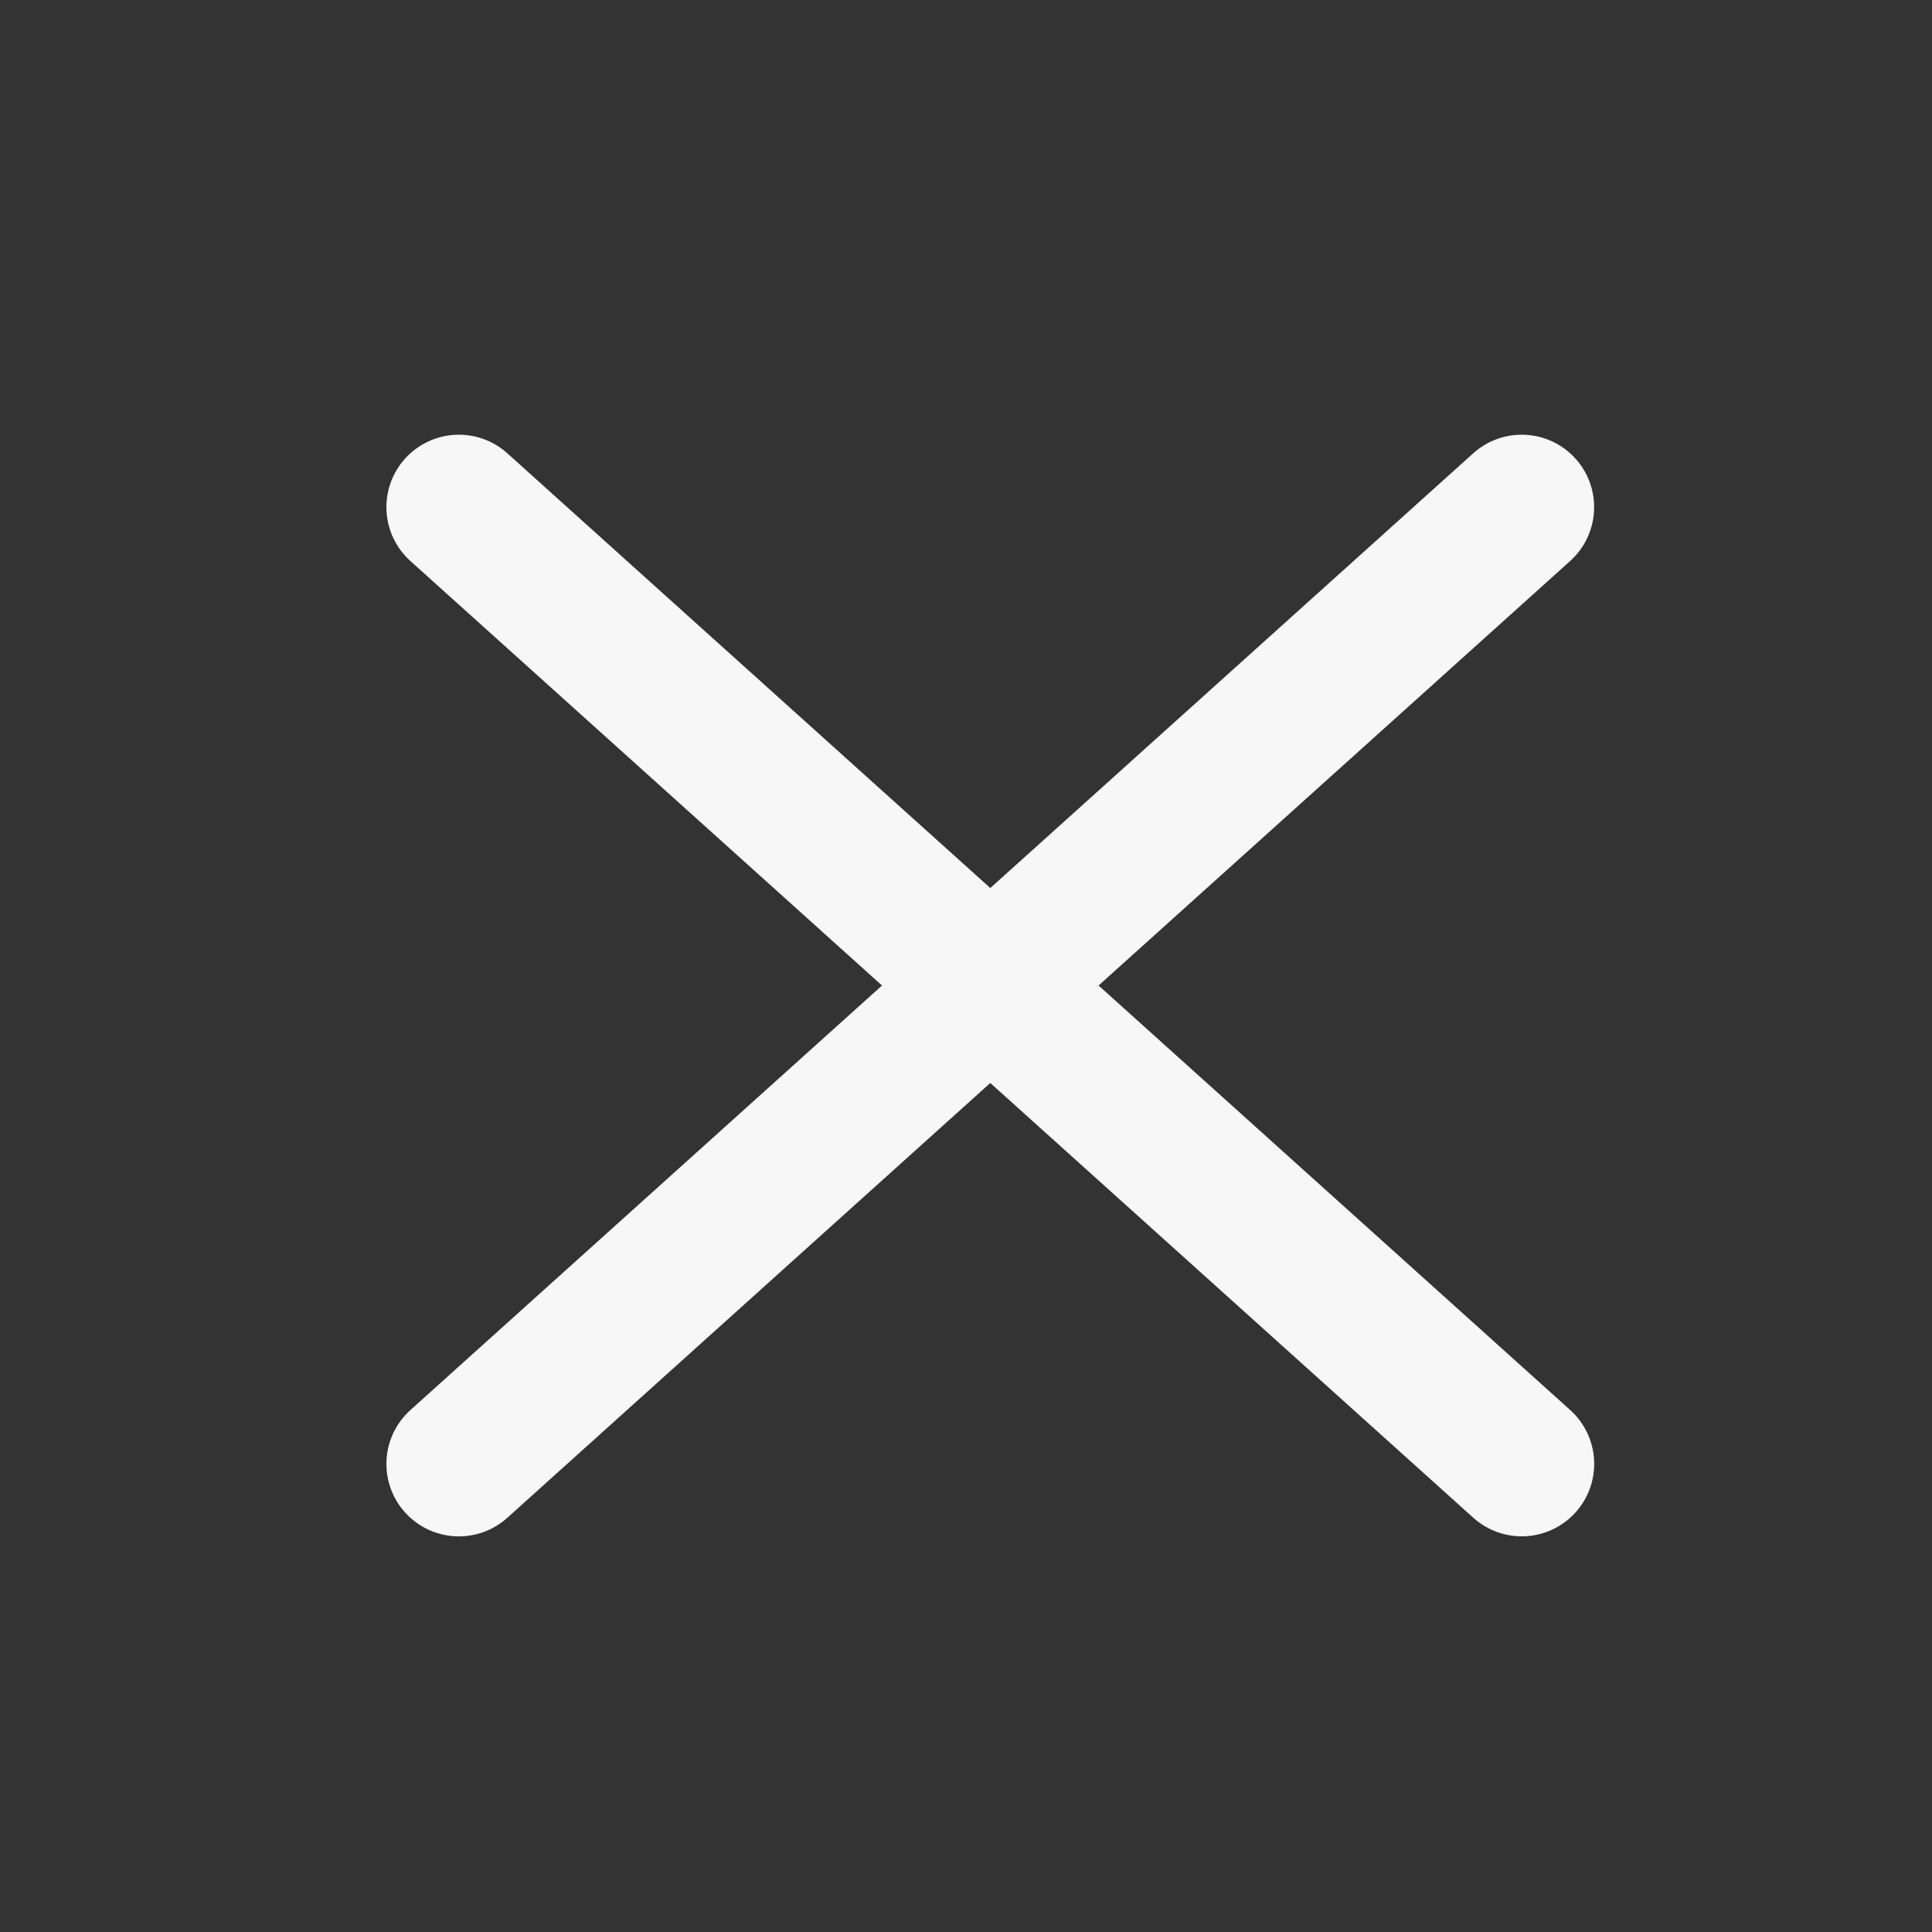 <svg xmlns="http://www.w3.org/2000/svg" xmlns:xlink="http://www.w3.org/1999/xlink" width="40" height="40" viewBox="0 0 40 40">
  <rect x="0" y="0" width="40" height="40" fill="#333333" stroke="none"/>
  <defs>
    <clipPath id="clip-Artboard_4">
      <rect width="40" height="40"/>
    </clipPath>
  </defs>
  <g id="Artboard_4" data-name="Artboard – 4" clip-path="url(#clip-Artboard_4)">
    <path id="Path_41" data-name="Path 41" d="M4.5,9,17.566,20.761l8.94,8.047" transform="translate(5 1.5)" fill="none" stroke="#f7f7f7" stroke-linecap="round" stroke-linejoin="round" stroke-width="3"/>
    <path id="Path_45" data-name="Path 45" d="M26.505,9,13.44,20.761,4.5,28.809" transform="translate(5 1.5)" fill="none" stroke="#f7f7f7" stroke-linecap="round" stroke-linejoin="round" stroke-width="3"/>
  </g>
</svg>
